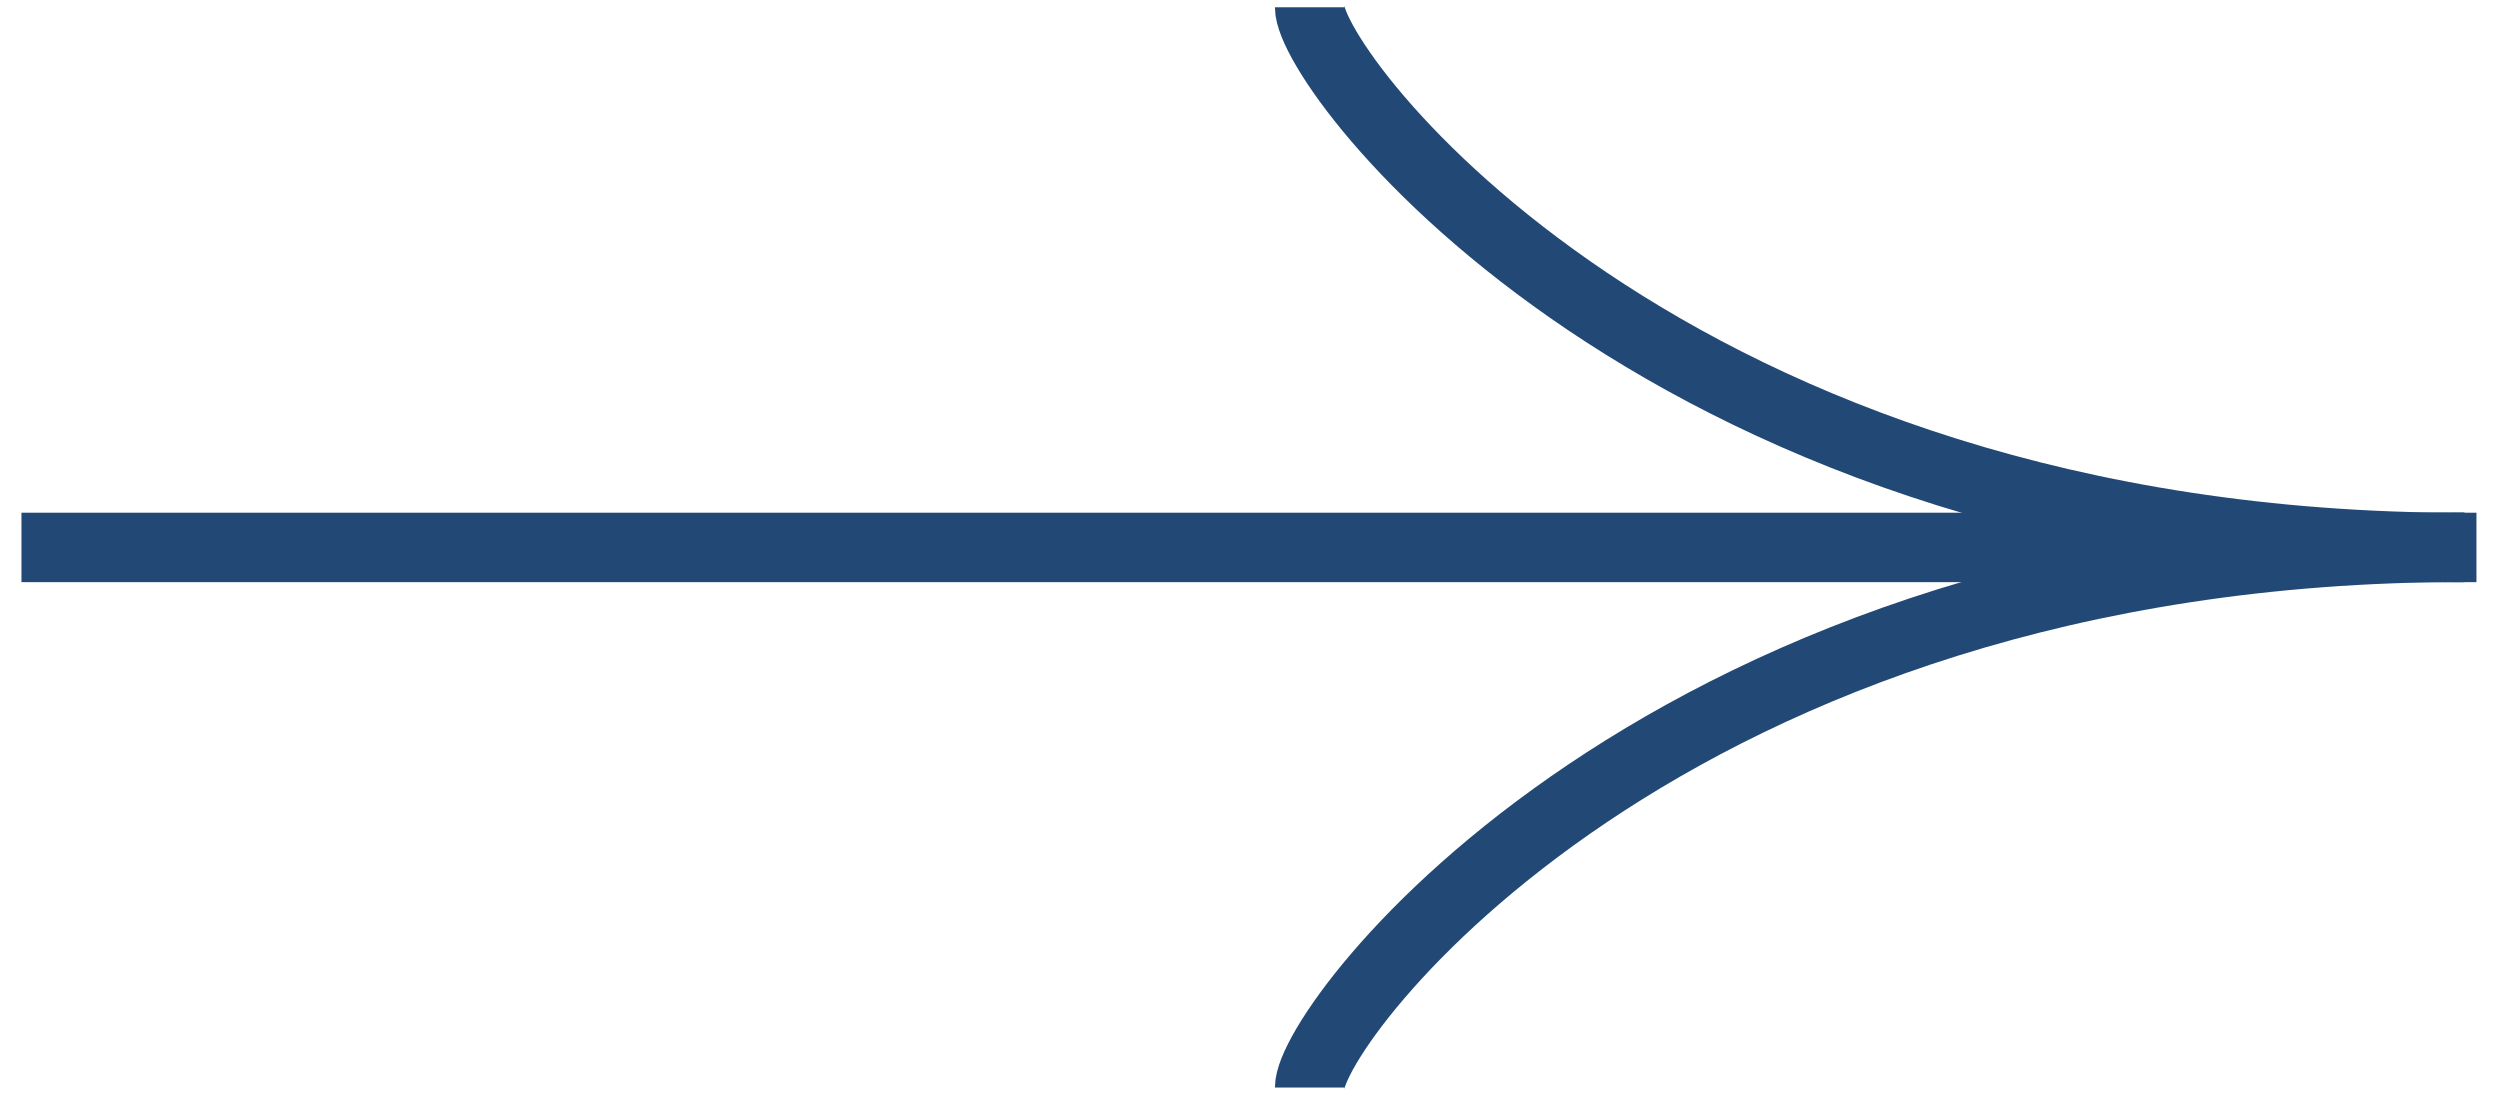 <?xml version="1.0" encoding="UTF-8"?> <svg xmlns="http://www.w3.org/2000/svg" width="36" height="16" viewBox="0 0 36 16" fill="none"><path d="M0.309 7.883H35.661" stroke="#224976"></path><path d="M35.488 7.884C23.995 7.884 18.859 1.034 18.859 0.105" stroke="#224976"></path><path d="M35.488 7.881C23.995 7.881 18.859 14.732 18.859 15.66" stroke="#224976"></path></svg> 